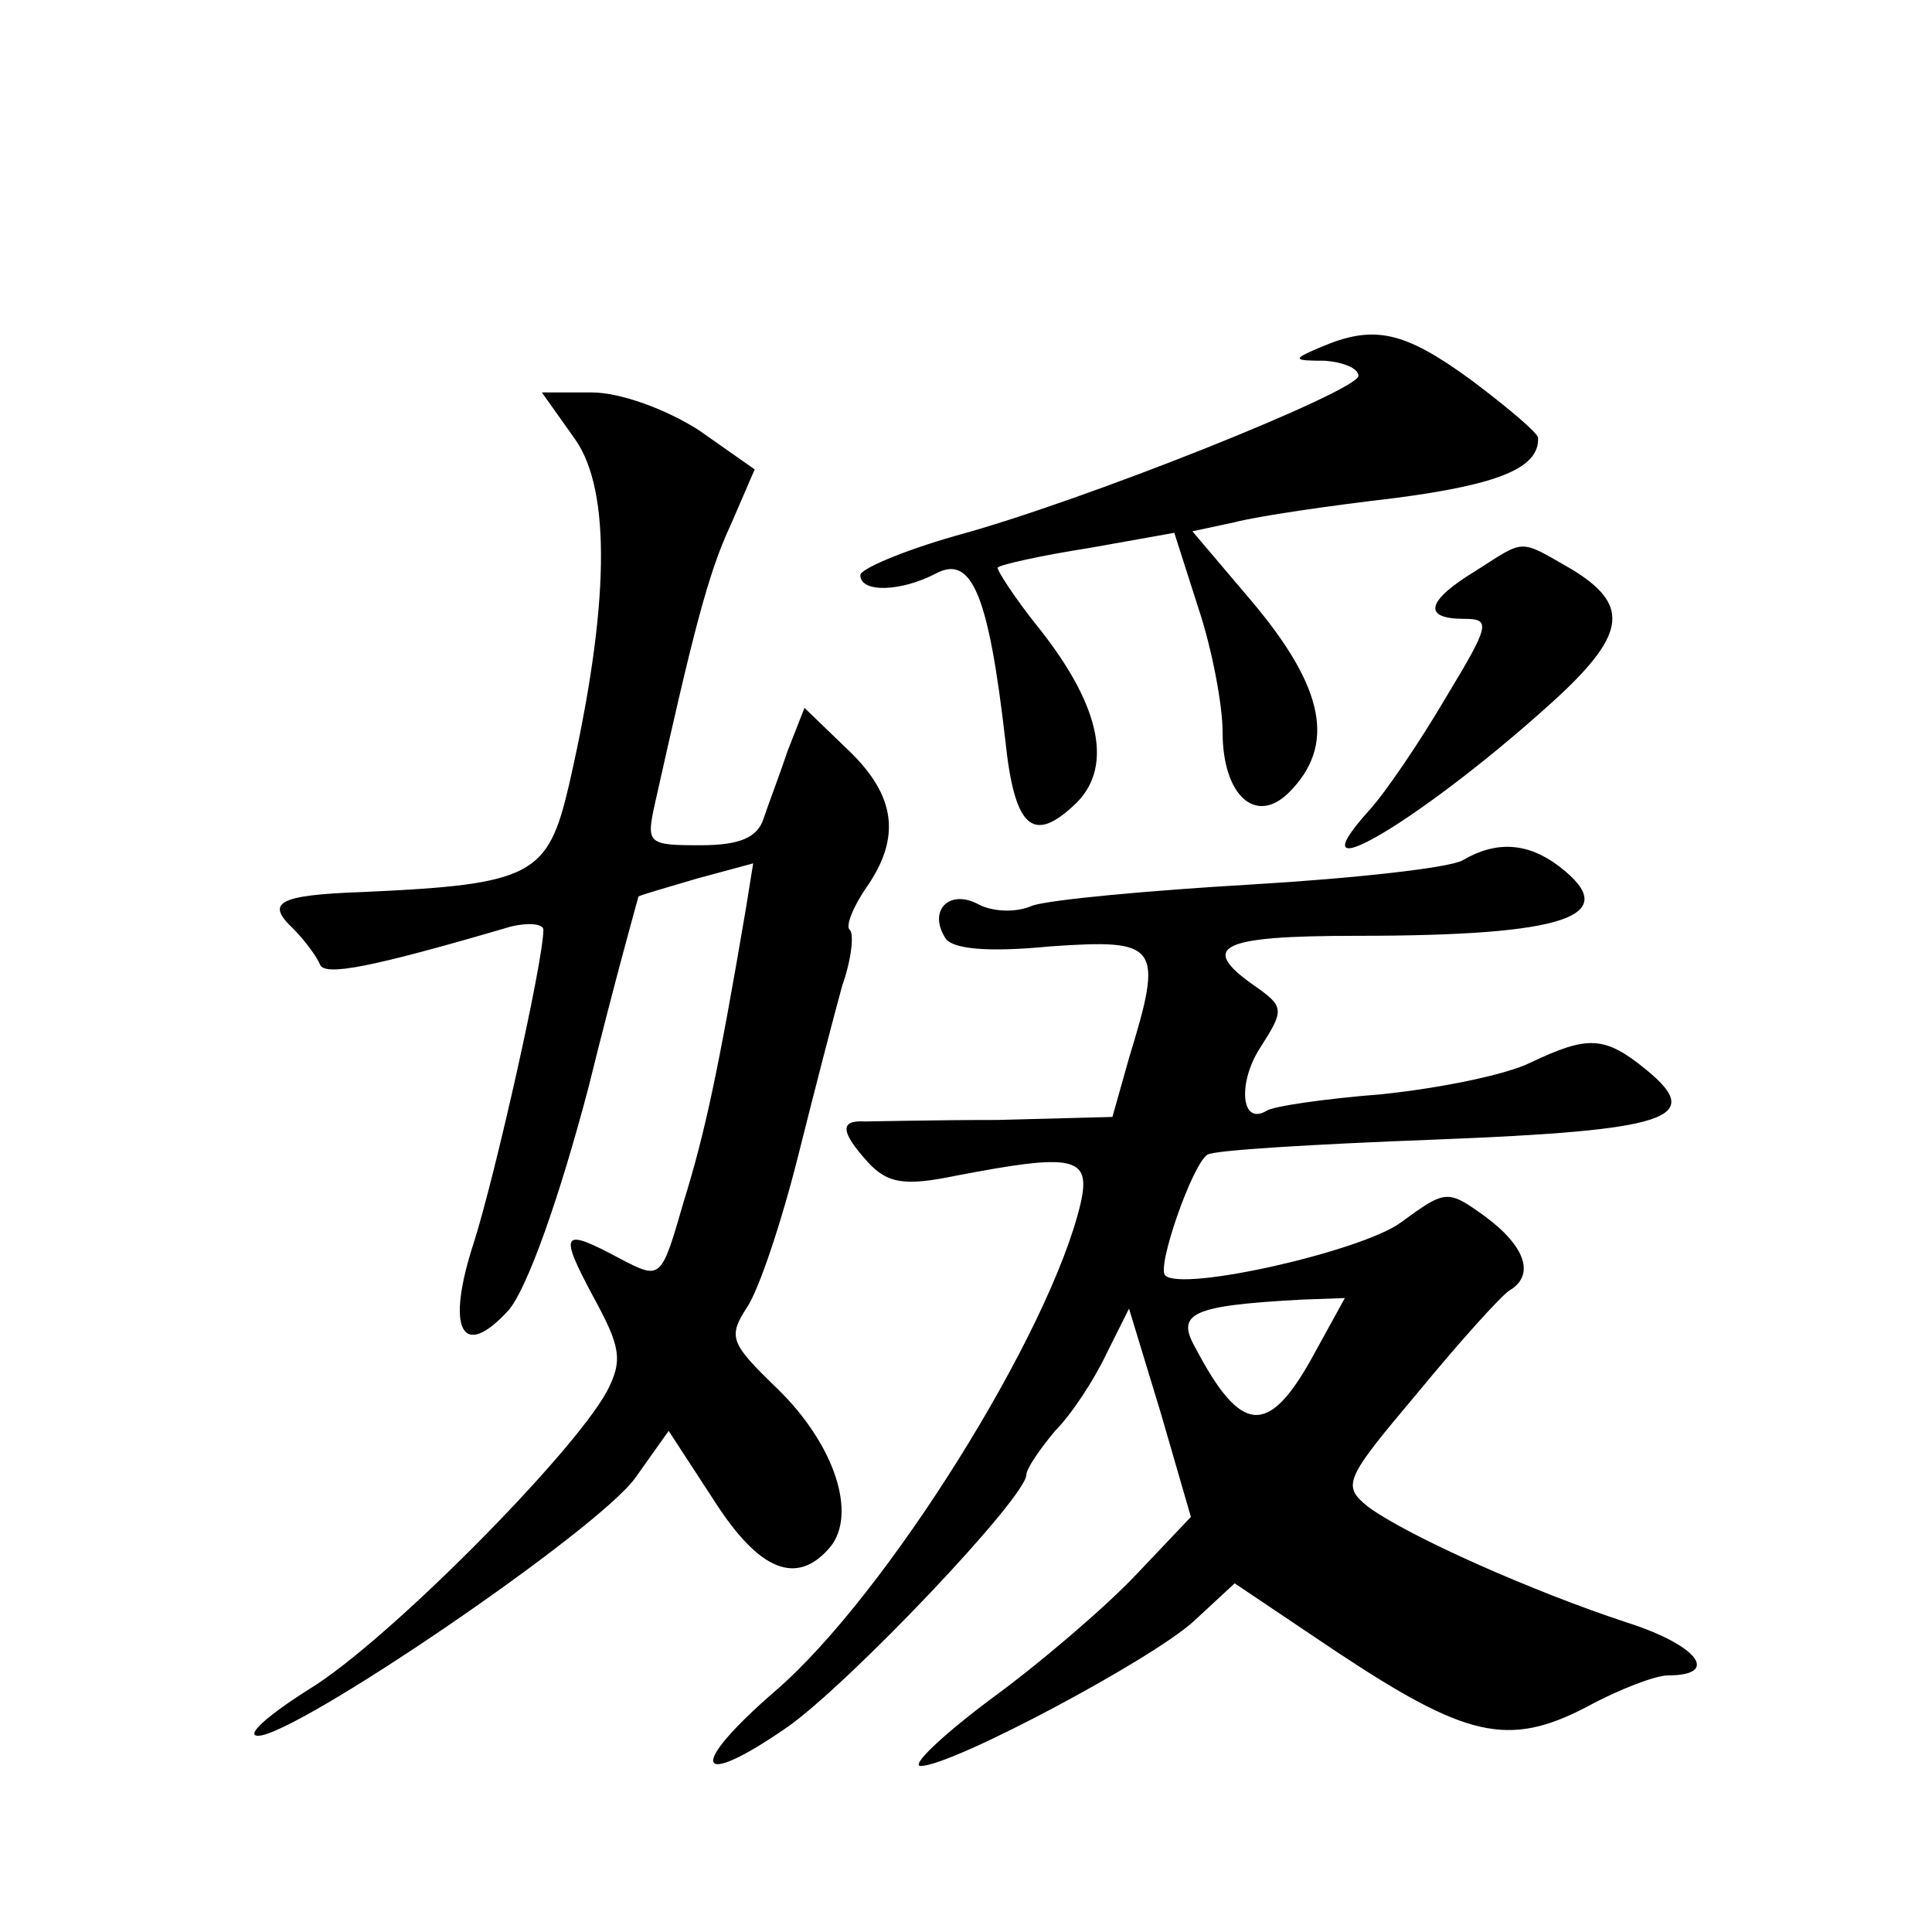 <?xml version="1.0" standalone="no"?>
<!DOCTYPE svg PUBLIC "-//W3C//DTD SVG 20010904//EN"
 "http://www.w3.org/TR/2001/REC-SVG-20010904/DTD/svg10.dtd">
<svg version="1.0" xmlns="http://www.w3.org/2000/svg"
 width="128pt" height="128pt" viewBox="0 0 128 128"
 preserveAspectRatio="xMidYMid meet">
<g transform="translate(0,128) scale(0.1,-0.1)"
fill="#0" stroke="none">
<path d="M875 1050 c-19 -8 -19 -9 3 -9 12 -1 22 -5 22 -10 0 -10 -182 -83 -267
-106 -35 -10 -63 -22 -63 -26 0 -12 27 -11 50 1 24 13 35 -15 46 -110 6 -58 18
-69 45 -44 27 24 19 65 -22 117 -17 21 -29 40 -28 41 2 2 29 8 61 13 l56 10 16
-50 c9 -27 16 -64 16 -82 0 -42 22 -62 44 -40 31 31 24 69 -25 127 l-39 46 28 6
c15 4 63 11 106 16 69 9 96 20 95 40 0 3 -20 20 -44 38 -45 33 -65 37 -100 22z
M381 989 c24 -34 23 -111 -4 -229 -14 -60 -24 -66 -137 -71 -56 -2 -64 -7 -46 -24
8 -8 16 -19 18 -24 3 -8 34 -2 126 25 12 3 22 2 22 -2 0 -21 -32 -163 -46 -207
-19 -58 -8 -79 23 -45 12 14 33 72 53 148 17 69 33 126 33 126 1 1 19 6 39 12 l37
10 -5 -31 c-18 -106 -27 -148 -41 -193 -15 -52 -15 -52 -42 -38 -39 21 -41 18 -18
-25 18 -33 20 -42 9 -63 -23 -42 -146 -166 -197 -197 -27 -17 -43 -31 -34 -31 25
0 225 136 250 171 l22 31 30 -46 c30 -47 55 -57 77 -31 18 22 3 68 -35 105 -31
30 -33 34 -20 54 8 12 23 57 34 101 11 44 24 94 29 112 6 17 8 34 5 37 -3 2 2 15
11 28 23 33 20 61 -13 92 l-28 27 -11 -28 c-5 -15 -13 -36 -16 -45 -4 -13 -16 -18
-42 -18 -35 0 -36 1 -30 28 25 112 35 152 50 184 l16 37 -37 26 c-22 14 -52 25
-71 25 l-33 0 22 -31z M978 902 c-33 -20 -36 -32 -8 -32 18 0 17 -4 -12 -52 -17
-29 -40 -63 -51 -75 -54 -60 40 -3 126 76 45 42 46 61 8 84 -35 20 -30 20 -63 -1z
M969 710 c-9 -5 -72 -12 -140 -16 -68 -4 -133 -10 -145 -14 -11 -5 -27 -4 -36 1
-19 10 -33 -4 -22 -22 4 -8 29 -10 70 -6 72 5 75 1 52 -74 l-11 -39 -76 -2 c-42
0 -82 -1 -88 -1 -17 1 -16 -7 2 -27 13 -14 24 -16 58 -9 78 15 90 13 83 -18 -20
-86 -129 -260 -202 -323 -59 -51 -54 -67 8 -24 41 29 158 152 158 167 0 4 9 17
19 29 11 11 26 34 34 51 l15 30 21 -69 20 -69 -37 -39 c-20 -21 -63 -58 -96 -82
-32 -24 -53 -44 -46 -44 21 0 154 71 181 96 l27 25 67 -45 c86 -57 114 -64 166
-37 22 12 46 21 54 21 35 0 20 20 -27 35 -61 20 -145 57 -172 77 -17 14 -15 18
33 75 28 34 55 64 61 68 17 10 11 29 -16 49 -25 18 -26 18 -56 -4 -26 -19 -145
-46 -156 -35 -6 5 18 74 28 80 4 3 72 7 151 10 154 6 179 14 140 46 -28 23 -39
23 -77 5 -16 -8 -60 -17 -99 -21 -38 -3 -72 -8 -76 -11 -17 -10 -19 19 -4 42 16
25 16 27 -4 41 -37 26 -23 33 68 33 139 0 177 13 134 46 -21 16 -42 17 -64 4z m-100
-330 c-29 -52 -47 -50 -77 7 -13 23 -3 28 71 32 l28 1 -22 -40z"/>
</g>
</svg>
